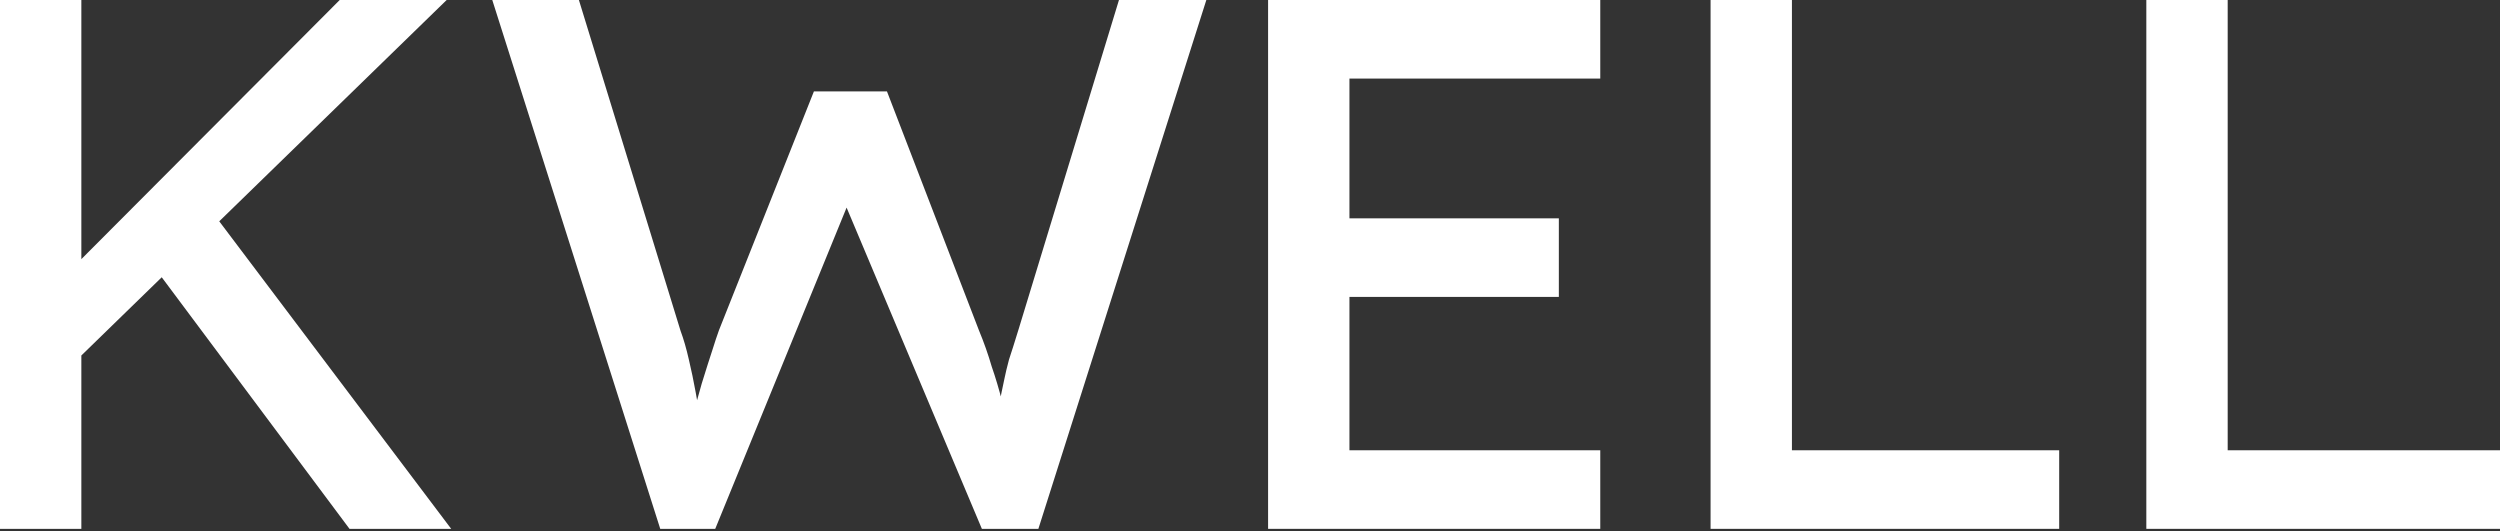 <svg width="701" height="149" viewBox="0 0 701 149" fill="none" xmlns="http://www.w3.org/2000/svg">
<rect x="0" y="0" width="701" height="149" fill="#333333" stroke="none"/>
<path d="M19.009 103.378L17.741 77.746L95.255 0H125.247L19.009 103.378ZM0 148.288V0H22.811V148.288H0ZM98.001 148.288L41.397 72.45L58.294 57.833L126.514 148.288H98.001Z" fill="white"/>
<path d="M185.132 148.288L138.033 0H162.322L190.835 92.786C191.68 95.046 192.454 97.729 193.158 100.836C193.862 103.802 194.496 106.838 195.059 109.945C195.622 113.052 196.115 115.947 196.538 118.631C197.101 121.314 197.594 123.503 198.016 125.198L191.891 124.986C194.003 117.501 195.622 111.711 196.749 107.615C198.016 103.519 199.002 100.412 199.706 98.294C200.41 96.034 201.043 94.128 201.607 92.574L228.219 25.633H248.706L274.473 92.574C275.882 95.964 277.078 99.353 278.064 102.743C279.19 105.991 280.176 109.31 281.021 112.699C281.866 115.947 282.781 119.408 283.767 123.079L278.275 124.562C278.979 120.749 279.472 117.783 279.754 115.665C280.176 113.405 280.528 111.569 280.81 110.157C281.091 108.745 281.373 107.403 281.655 106.132C281.936 104.72 282.359 102.955 282.922 100.836C283.626 98.718 284.541 95.823 285.668 92.151L313.758 0H338.258L291.159 148.288H275.318L236.245 55.502L238.146 56.35L200.551 148.288H185.132Z" fill="white"/>
<path d="M355.573 148.288V0H448.716V22.031H378.383V126.257H448.716V148.288H355.573ZM365.922 83.253V61.222H437.099V83.253H365.922Z" fill="white"/>
<path d="M479.645 148.288V0H502.455V126.257H577.396V148.288H479.645Z" fill="white"/>
<path d="M601.832 148.288V0H624.643V126.257H701V148.288H601.832Z" fill="white"/>
</svg>
